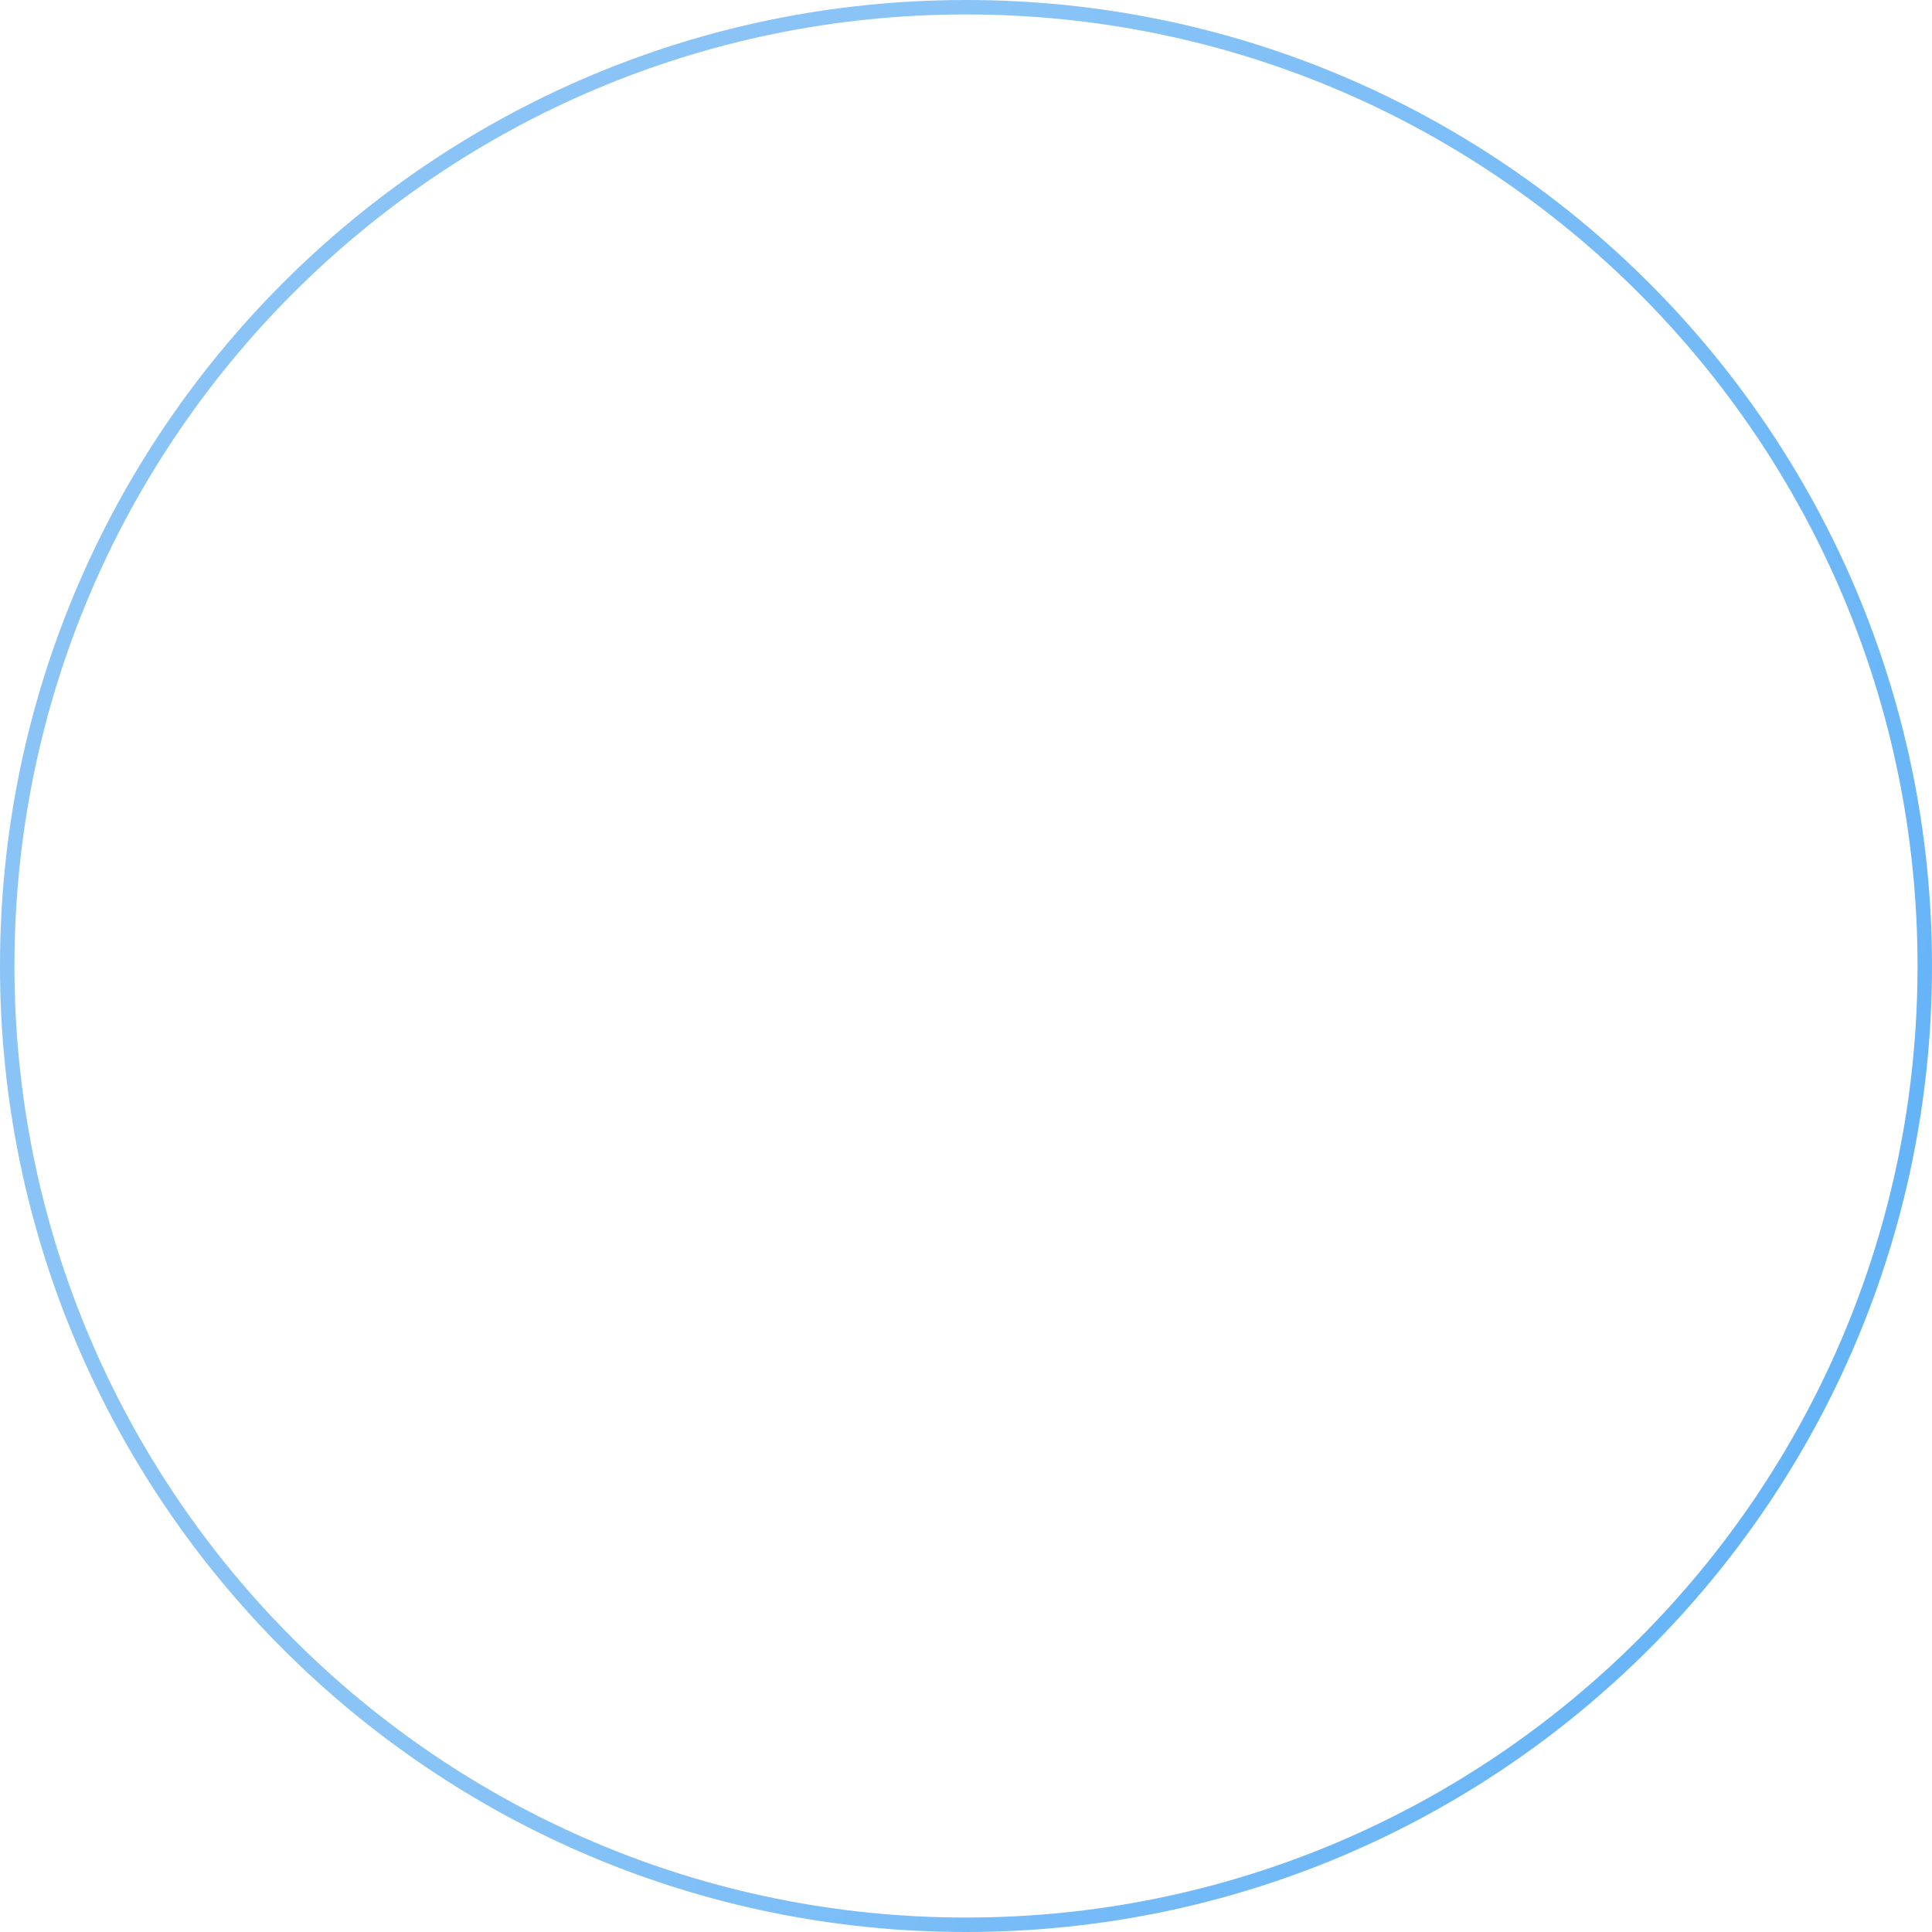 <?xml version="1.0" encoding="UTF-8"?> <svg xmlns="http://www.w3.org/2000/svg" width="401" height="401" viewBox="0 0 401 401" fill="none"> <path fill-rule="evenodd" clip-rule="evenodd" d="M200.5 398C309.576 398 398 309.576 398 200.5C398 91.424 309.576 3 200.5 3C91.424 3 3 91.424 3 200.5C3 309.576 91.424 398 200.5 398ZM200.5 401C311.233 401 401 311.233 401 200.5C401 89.767 311.233 0 200.5 0C89.767 0 0 89.767 0 200.5C0 311.233 89.767 401 200.5 401Z" fill="url(#paint0_linear_613_241)"></path> <defs> <linearGradient id="paint0_linear_613_241" x1="148.552" y1="153.476" x2="444.35" y2="256.563" gradientUnits="userSpaceOnUse"> <stop stop-color="#8AC4F6"></stop> <stop offset="1" stop-color="#5FB1F8"></stop> </linearGradient> </defs> </svg> 